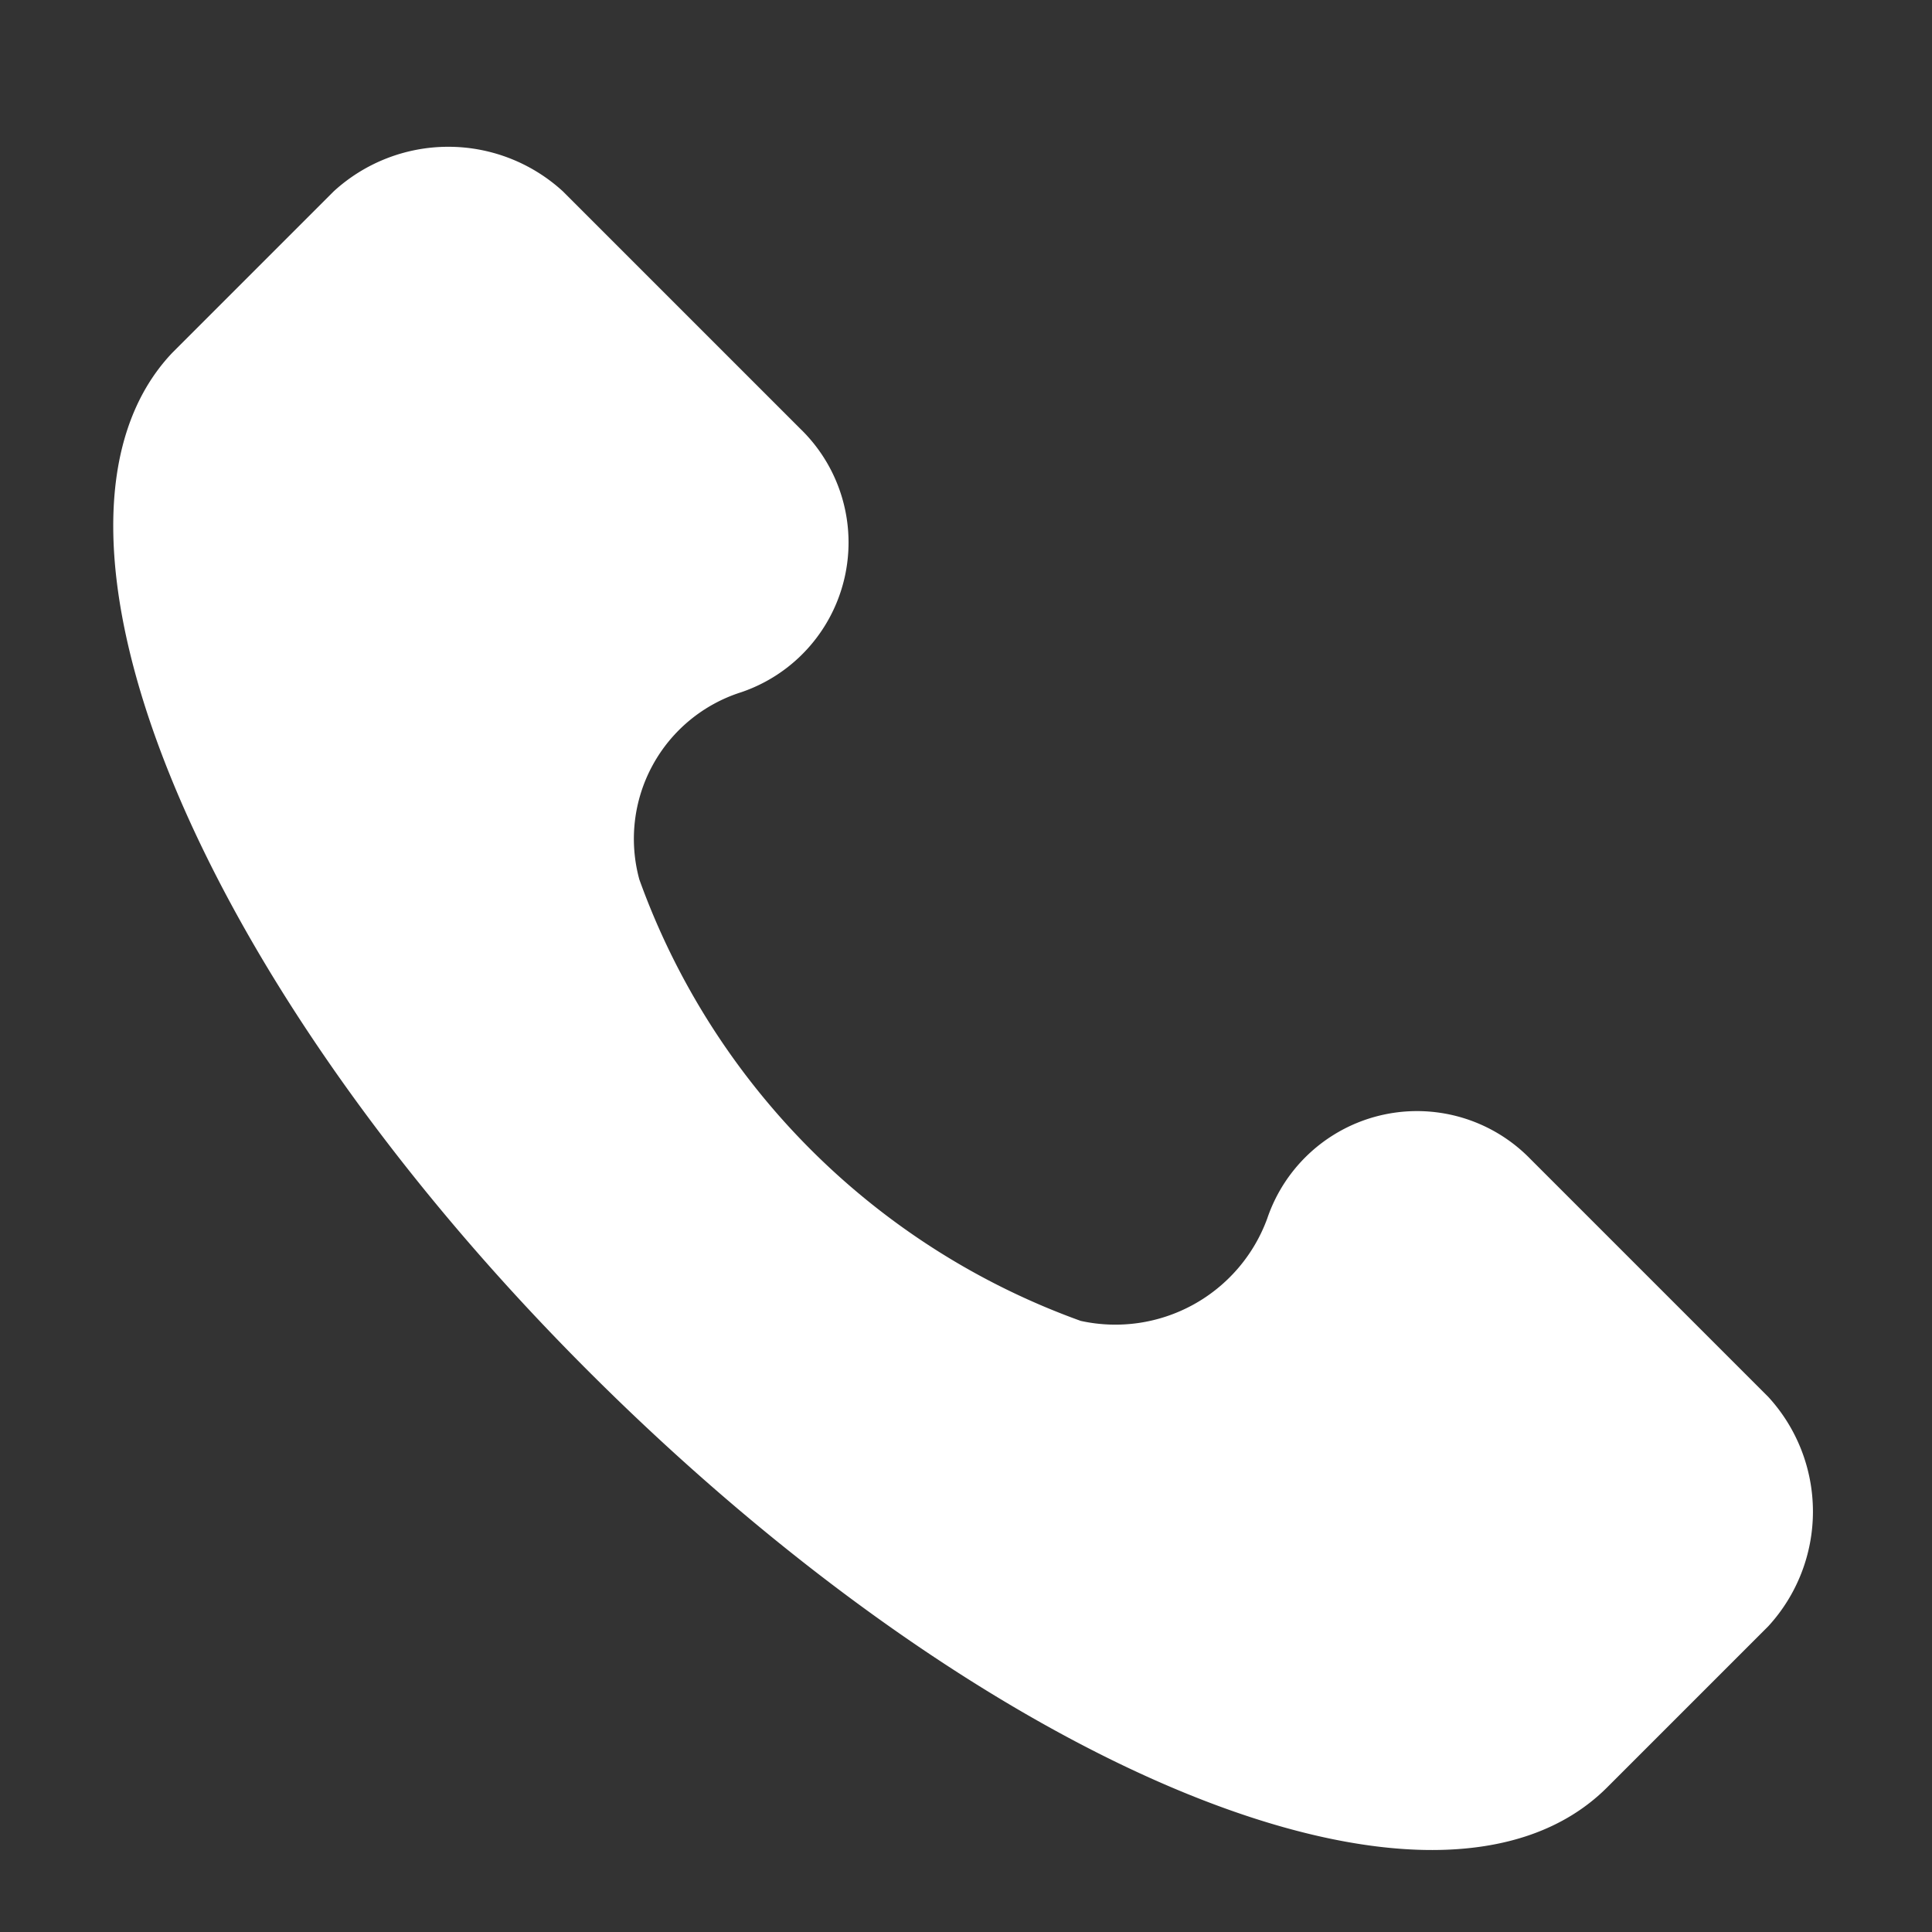 <svg xmlns="http://www.w3.org/2000/svg" xmlns:xlink="http://www.w3.org/1999/xlink" width="13" height="13" viewBox="0 0 13 13"><rect x="0" y="0" width="13" height="13" fill="#333333" stroke="none"/><defs><style>.a{fill:#fff;}.b{clip-path:url(#a);}</style><clipPath id="a"><rect class="a" width="13" height="13" transform="translate(1568 1808.308)"/></clipPath></defs><g class="b" transform="translate(-1568 -1808.308)"><g transform="translate(1568.762 1809.296)"><g transform="translate(0 0)"><path class="a" d="M11.177,8.411l-1.6-1.6a1.064,1.064,0,0,0-1.771.4A1.088,1.088,0,0,1,6.551,7.9a4.932,4.932,0,0,1-2.97-2.97A1.035,1.035,0,0,1,4.266,3.67a1.064,1.064,0,0,0,.4-1.771L3.067.3A1.141,1.141,0,0,0,1.524.3L.439,1.385c-1.085,1.142.114,4.17,2.8,6.854s5.712,3.941,6.854,2.8l1.085-1.085A1.141,1.141,0,0,0,11.177,8.411Z" transform="translate(-0.041 0)"/></g></g></g></svg>